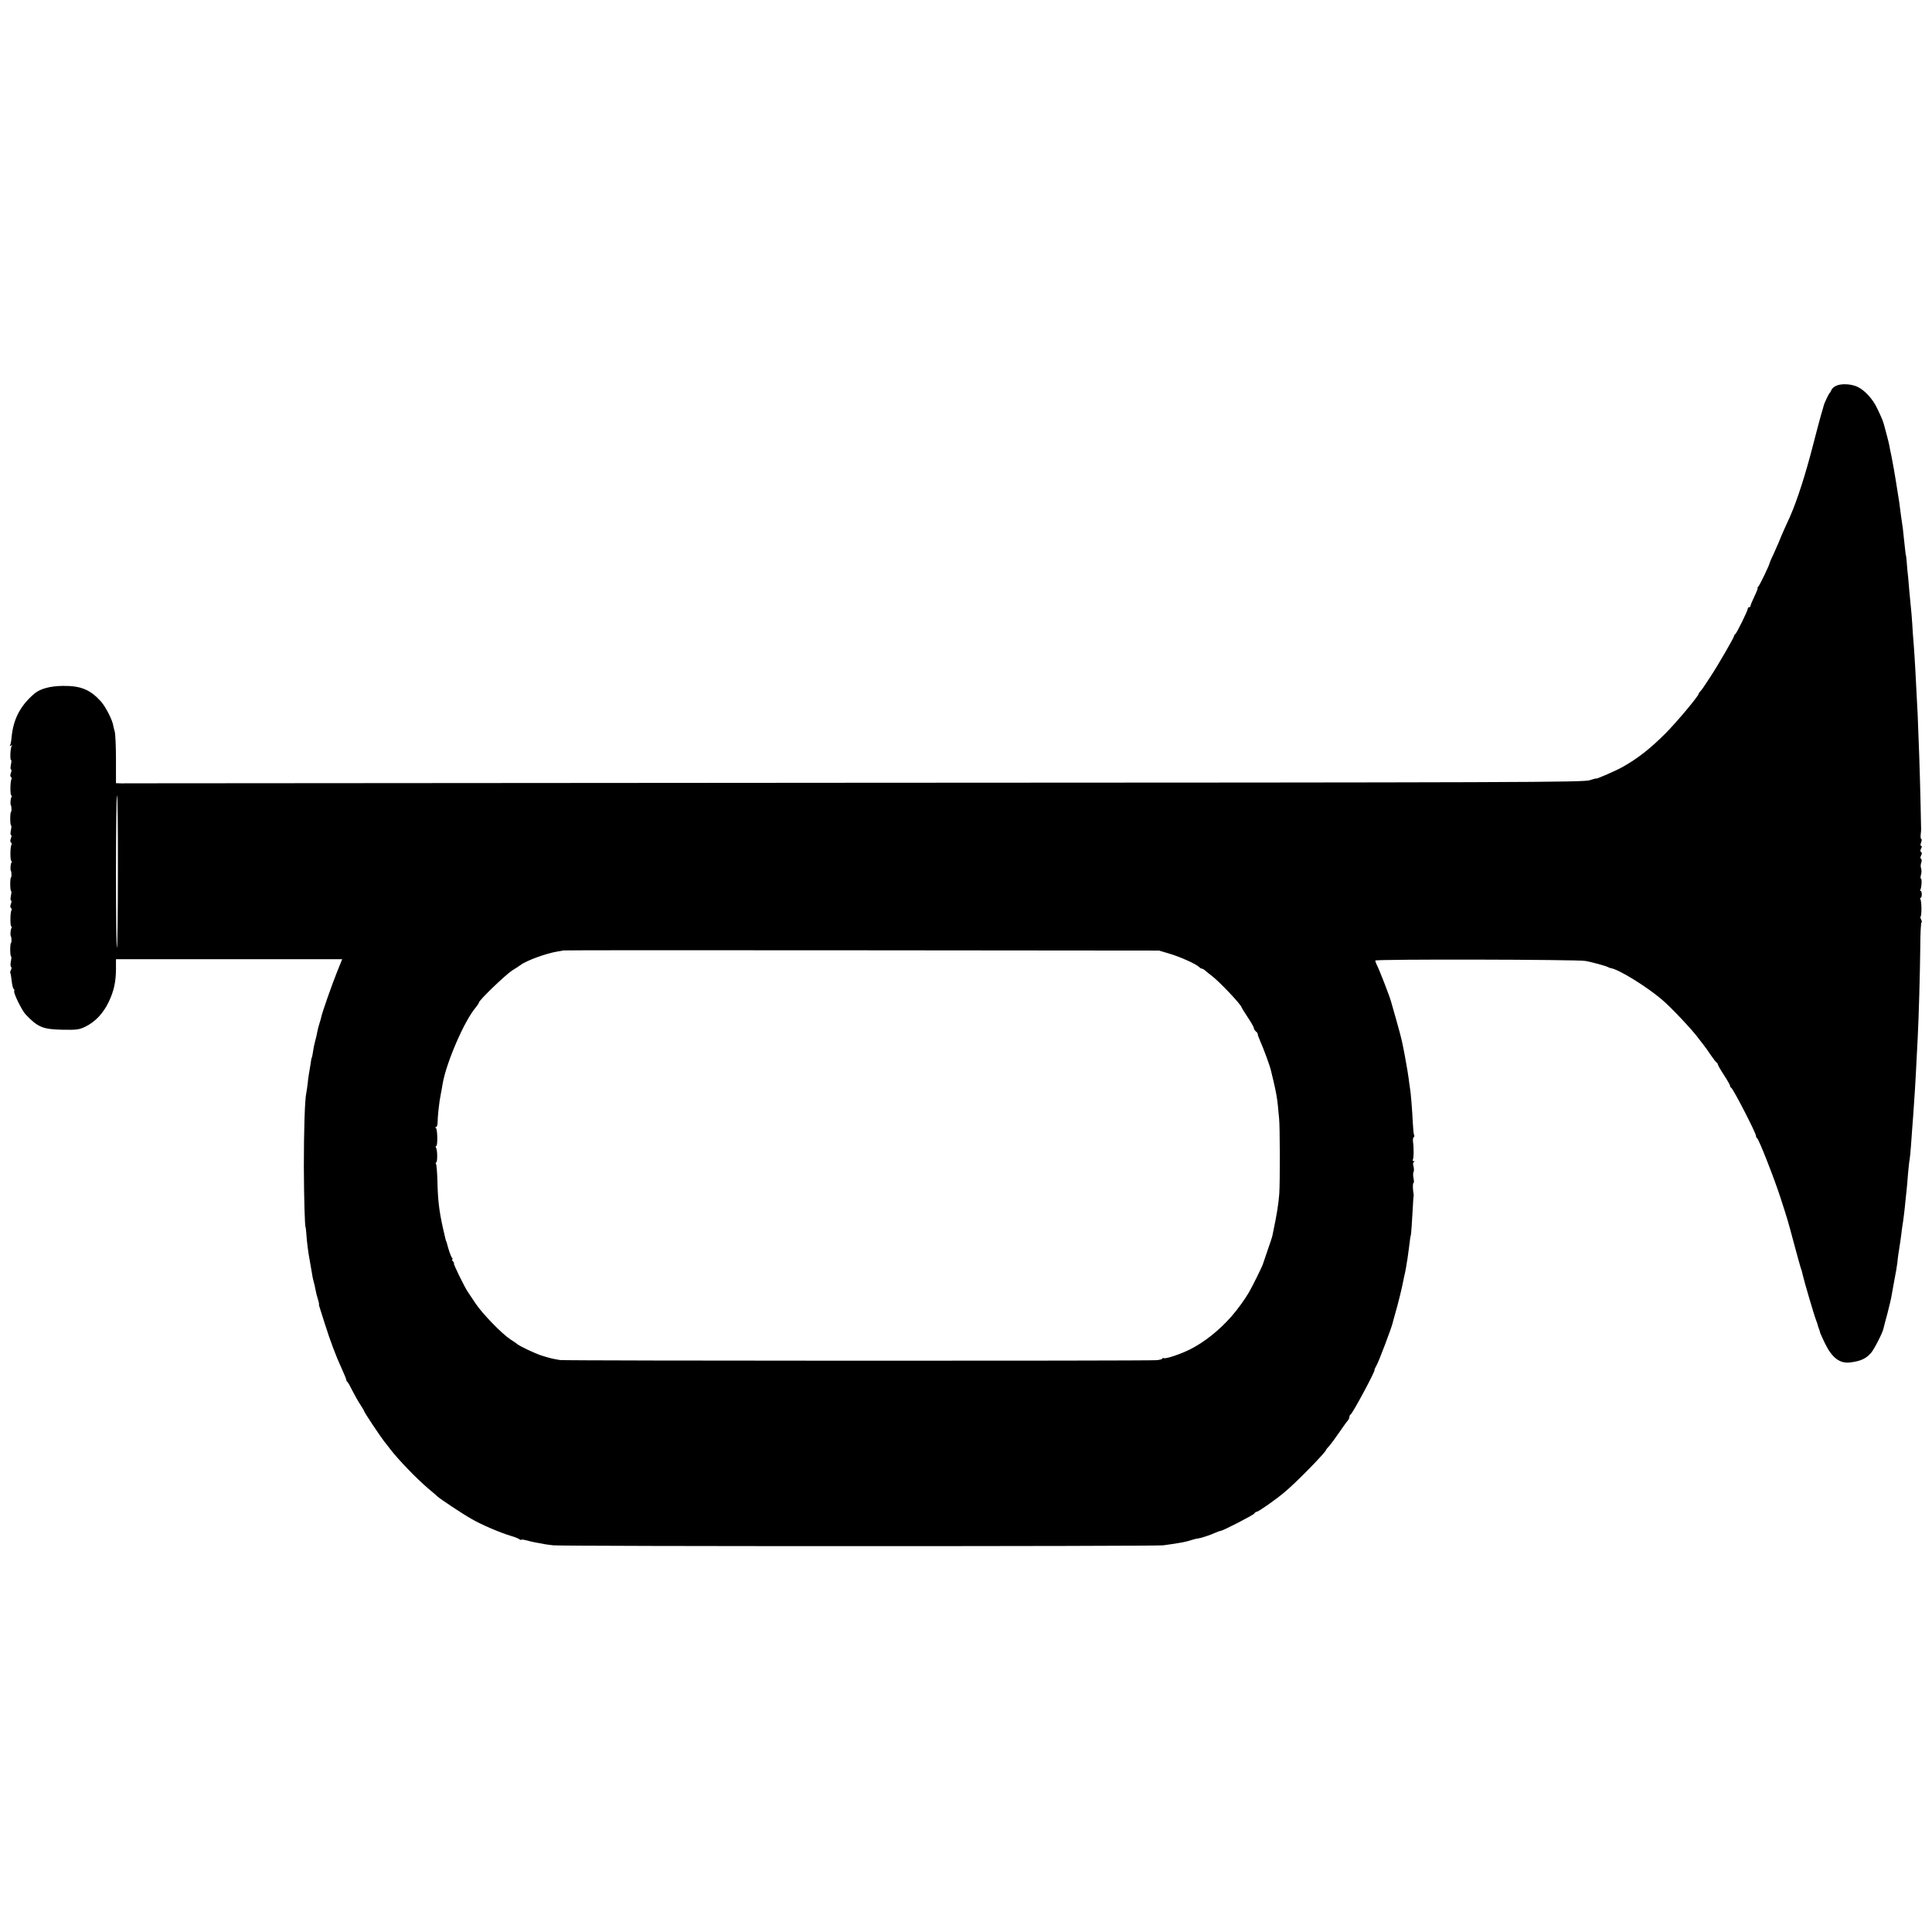 <?xml version="1.0" standalone="no"?>
<!DOCTYPE svg PUBLIC "-//W3C//DTD SVG 20010904//EN"
 "http://www.w3.org/TR/2001/REC-SVG-20010904/DTD/svg10.dtd">
<svg version="1.0" xmlns="http://www.w3.org/2000/svg"
 width="1416pt" height="1416pt" viewBox="0 0 1416 1416"
 preserveAspectRatio="xMidYMid meet">
<g transform="translate(0,1416) scale(0.1,-0.1)"
fill="#000000" stroke="none">
<path d="M13457 11332 c-16 -7 -31 -21 -34 -30 -4 -10 -9 -19 -13 -22 -7 -6
-41 -78 -44 -94 -1 -6 -10 -36 -19 -66 -9 -30 -34 -127 -57 -215 -57 -223
-119 -414 -170 -530 -10 -22 -28 -62 -41 -90 -12 -27 -23 -52 -24 -55 -6 -17
-30 -73 -55 -128 -17 -35 -30 -66 -30 -68 0 -13 -76 -170 -85 -176 -5 -4 -7
-8 -3 -8 3 0 -7 -27 -23 -60 -16 -33 -29 -65 -29 -70 0 -6 -4 -10 -10 -10 -5
0 -10 -5 -10 -11 0 -15 -83 -183 -92 -187 -5 -2 -8 -8 -8 -12 0 -11 -122 -222
-174 -300 -54 -83 -60 -91 -73 -106 -7 -7 -13 -15 -13 -19 0 -15 -162 -209
-244 -291 -112 -112 -203 -183 -313 -245 -43 -25 -193 -90 -193 -85 0 2 -21
-3 -47 -12 -44 -16 -454 -17 -5387 -19 -2937 -2 -5345 -4 -5350 -4 -6 -1 -23
-1 -38 0 l-28 1 0 173 c0 94 -4 187 -9 205 -5 18 -10 36 -10 40 -5 41 -55 141
-93 183 -79 86 -147 113 -276 112 -95 -1 -167 -21 -209 -56 -104 -89 -155
-186 -168 -320 -2 -26 -7 -53 -11 -59 -5 -7 -2 -8 6 -3 9 6 11 4 5 -4 -9 -16
-13 -101 -4 -101 4 0 3 -16 -1 -35 -4 -19 -4 -35 1 -35 5 0 4 -11 -1 -25 -6
-15 -6 -26 1 -30 5 -4 6 -11 3 -17 -10 -15 -10 -118 -1 -118 5 0 5 -6 1 -12
-7 -11 -10 -53 -4 -60 5 -8 6 -48 1 -48 -3 0 -6 -22 -6 -50 0 -27 3 -50 6 -50
4 0 3 -16 -1 -35 -4 -19 -4 -35 1 -35 5 0 4 -11 -1 -25 -6 -15 -6 -26 1 -30 5
-4 6 -11 3 -17 -10 -15 -10 -118 -1 -118 5 0 5 -6 1 -12 -7 -11 -10 -53 -4
-60 5 -8 6 -48 1 -48 -3 0 -6 -22 -6 -50 0 -27 3 -50 6 -50 4 0 3 -16 -1 -35
-4 -19 -4 -35 1 -35 5 0 4 -11 -1 -25 -6 -15 -6 -26 1 -30 5 -4 6 -11 3 -17
-10 -15 -10 -118 -1 -118 5 0 5 -6 1 -12 -7 -11 -10 -53 -4 -60 5 -8 6 -48 1
-48 -3 0 -6 -22 -6 -50 0 -27 3 -50 6 -50 4 0 3 -16 -1 -35 -4 -20 -4 -38 1
-41 5 -3 5 -13 -1 -23 -5 -10 -7 -21 -4 -23 2 -3 7 -29 10 -59 3 -30 10 -55
14 -57 5 -2 7 -9 4 -16 -6 -15 57 -143 84 -171 89 -94 127 -109 267 -112 110
-2 124 0 172 23 70 34 129 96 169 179 39 81 54 150 54 246 l0 69 829 0 829 0
-37 -92 c-35 -86 -113 -307 -117 -335 -1 -6 -7 -27 -13 -45 -6 -18 -12 -44
-15 -58 -2 -14 -9 -45 -16 -70 -7 -25 -14 -60 -16 -79 -3 -19 -6 -37 -8 -40
-3 -4 -7 -27 -10 -51 -4 -25 -9 -57 -12 -72 -3 -15 -7 -47 -9 -70 -3 -24 -7
-54 -10 -68 -11 -48 -18 -276 -18 -540 1 -231 7 -445 13 -445 1 0 3 -20 5 -45
4 -62 14 -141 26 -203 5 -28 12 -68 15 -87 3 -19 7 -43 10 -52 6 -19 14 -54
19 -83 2 -11 8 -35 14 -54 6 -18 10 -36 9 -40 -1 -3 1 -13 4 -21 3 -8 20 -62
38 -120 18 -58 46 -139 62 -180 30 -78 31 -81 71 -170 14 -30 25 -59 25 -64 0
-5 4 -12 9 -15 4 -3 21 -33 37 -66 17 -33 42 -78 57 -100 14 -22 27 -43 28
-48 1 -9 115 -180 145 -219 12 -14 32 -41 46 -59 59 -77 194 -217 279 -289 30
-25 59 -50 65 -56 21 -20 191 -133 256 -169 73 -42 210 -100 285 -122 28 -8
55 -19 61 -24 6 -5 13 -7 16 -4 2 3 20 0 39 -5 19 -6 50 -13 69 -16 19 -3 42
-7 50 -9 8 -3 42 -7 75 -11 80 -8 4406 -8 4470 0 120 16 169 25 215 41 14 4
32 9 40 9 20 2 87 24 127 42 17 8 35 14 39 14 16 0 239 115 247 127 4 7 12 13
18 13 12 0 134 85 202 142 83 68 307 297 307 313 0 2 10 15 23 28 12 14 45 58
72 98 28 41 56 80 63 87 6 7 12 19 12 27 0 7 4 15 8 17 14 5 187 328 176 328
-2 0 5 16 16 35 17 30 106 266 116 305 2 8 10 40 19 70 22 74 53 203 60 243 3
17 8 39 10 47 2 8 7 31 10 50 3 19 7 46 10 60 2 14 7 50 11 80 8 67 12 95 14
95 2 0 11 127 15 210 2 39 4 72 5 75 1 3 2 9 1 13 -7 40 -8 87 -1 87 4 0 4 15
0 34 -4 19 -4 40 0 46 4 7 4 25 0 41 -6 19 -4 29 3 33 8 3 8 5 -1 5 -7 1 -10
6 -7 12 7 11 8 83 1 132 -2 15 1 30 6 33 4 3 6 10 2 15 -3 6 -7 44 -9 85 -5
105 -15 224 -21 259 -3 17 -7 46 -9 65 -3 19 -7 46 -9 60 -15 88 -26 148 -31
170 -3 14 -8 38 -11 53 -3 16 -21 83 -40 150 -19 67 -37 129 -39 137 -10 38
-88 239 -106 272 -5 10 -9 22 -9 28 0 11 1474 8 1540 -3 45 -8 152 -37 165
-45 6 -4 15 -7 22 -8 57 -9 256 -131 372 -229 67 -56 229 -228 273 -290 4 -5
18 -23 31 -40 13 -16 39 -52 57 -80 19 -27 37 -51 42 -53 4 -2 8 -8 8 -13 0
-4 20 -40 45 -78 25 -38 45 -74 45 -79 0 -6 3 -12 8 -14 14 -6 182 -332 182
-353 0 -8 3 -15 8 -17 12 -5 127 -298 172 -438 53 -164 52 -160 100 -340 23
-85 44 -162 47 -170 7 -17 9 -25 17 -60 9 -41 83 -293 96 -325 6 -16 12 -32
12 -35 0 -3 4 -15 9 -28 5 -13 9 -26 9 -29 0 -3 16 -38 35 -78 52 -107 108
-149 183 -141 79 10 117 27 155 70 23 27 85 147 91 178 3 12 16 64 30 114 13
51 27 109 30 130 4 22 11 62 16 89 16 84 22 119 26 150 1 17 5 44 7 60 14 87
18 119 22 148 2 18 5 46 8 62 6 34 18 130 23 190 2 22 6 56 8 75 2 19 7 72 10
116 4 45 9 93 12 105 2 13 7 60 10 104 3 44 7 100 9 125 4 43 10 134 20 285 4
64 7 121 20 375 8 152 17 481 19 667 0 101 5 183 9 183 4 0 3 8 -2 19 -6 10
-8 21 -4 25 8 8 7 112 -2 125 -3 6 -3 11 2 11 4 0 8 11 8 25 0 14 -4 25 -8 25
-5 0 -5 4 -2 10 9 15 12 80 4 80 -4 0 -4 12 0 28 5 15 5 36 1 47 -4 11 -4 30
1 42 5 13 4 25 -1 28 -7 4 -6 13 0 25 7 13 7 21 0 25 -7 4 -7 13 0 26 7 12 7
19 1 19 -7 0 -7 9 -1 25 5 14 6 25 2 25 -5 0 -7 15 -5 33 2 17 4 37 3 42 0 6
-2 91 -4 190 -4 197 -15 512 -21 645 -17 338 -21 405 -29 515 -4 44 -9 114
-11 155 -3 41 -7 100 -11 130 -3 30 -7 78 -10 105 -2 28 -6 75 -9 105 -4 30
-8 78 -10 105 -2 28 -5 50 -5 50 -2 0 -5 23 -14 110 -3 33 -8 75 -10 93 -13
89 -16 110 -21 151 -3 23 -7 55 -10 70 -2 14 -11 71 -20 126 -9 55 -22 131
-30 170 -8 38 -17 81 -19 95 -3 14 -10 43 -16 65 -6 22 -13 49 -16 60 -12 47
-17 60 -55 140 -32 69 -91 134 -144 159 -47 23 -122 26 -158 8z m-12593 -3557
c0 -305 -3 -558 -7 -561 -4 -4 -7 245 -7 554 0 309 3 562 8 562 4 0 7 -250 6
-555z m7705 -604 c79 -23 197 -76 219 -98 7 -7 17 -13 22 -13 5 0 15 -6 22
-12 7 -7 29 -25 48 -39 58 -44 220 -215 220 -233 0 -2 20 -34 45 -72 25 -37
45 -73 45 -80 0 -6 7 -17 15 -24 8 -6 14 -15 13 -18 -1 -4 6 -25 16 -47 25
-55 74 -189 80 -217 3 -13 12 -50 20 -83 17 -72 27 -126 32 -180 2 -22 6 -65
9 -95 6 -60 7 -462 1 -550 -6 -76 -18 -152 -41 -260 -3 -14 -7 -34 -9 -45 -2
-11 -18 -60 -36 -110 -17 -49 -32 -94 -34 -100 -4 -16 -73 -155 -100 -203 -29
-51 -89 -134 -131 -181 -91 -103 -197 -187 -301 -240 -72 -36 -182 -73 -195
-65 -5 3 -9 2 -9 -3 0 -4 -19 -10 -43 -12 -72 -6 -4330 -5 -4372 1 -55 9 -80
15 -139 34 -47 15 -164 71 -176 84 -3 3 -25 18 -50 34 -61 40 -206 189 -254
262 -21 32 -47 71 -57 85 -25 37 -109 209 -102 209 3 0 0 7 -7 15 -7 8 -9 15
-5 15 4 0 3 6 -3 13 -8 10 -23 52 -38 110 -1 4 -2 8 -4 10 -2 3 -6 20 -24 98
-28 128 -37 203 -40 345 -2 61 -6 116 -10 122 -4 7 -4 12 1 12 10 0 10 91 -1
108 -4 7 -4 12 1 12 12 0 10 124 -2 132 -7 5 -6 8 1 8 6 0 10 12 11 28 0 44
12 158 23 209 5 27 12 62 14 78 26 155 159 463 242 560 13 16 24 32 24 37 0
16 195 204 245 236 28 17 55 35 60 39 41 32 189 86 270 99 22 3 41 7 43 8 1 2
984 2 2185 1 l2182 -2 74 -22z"/>
</g>
</svg>
